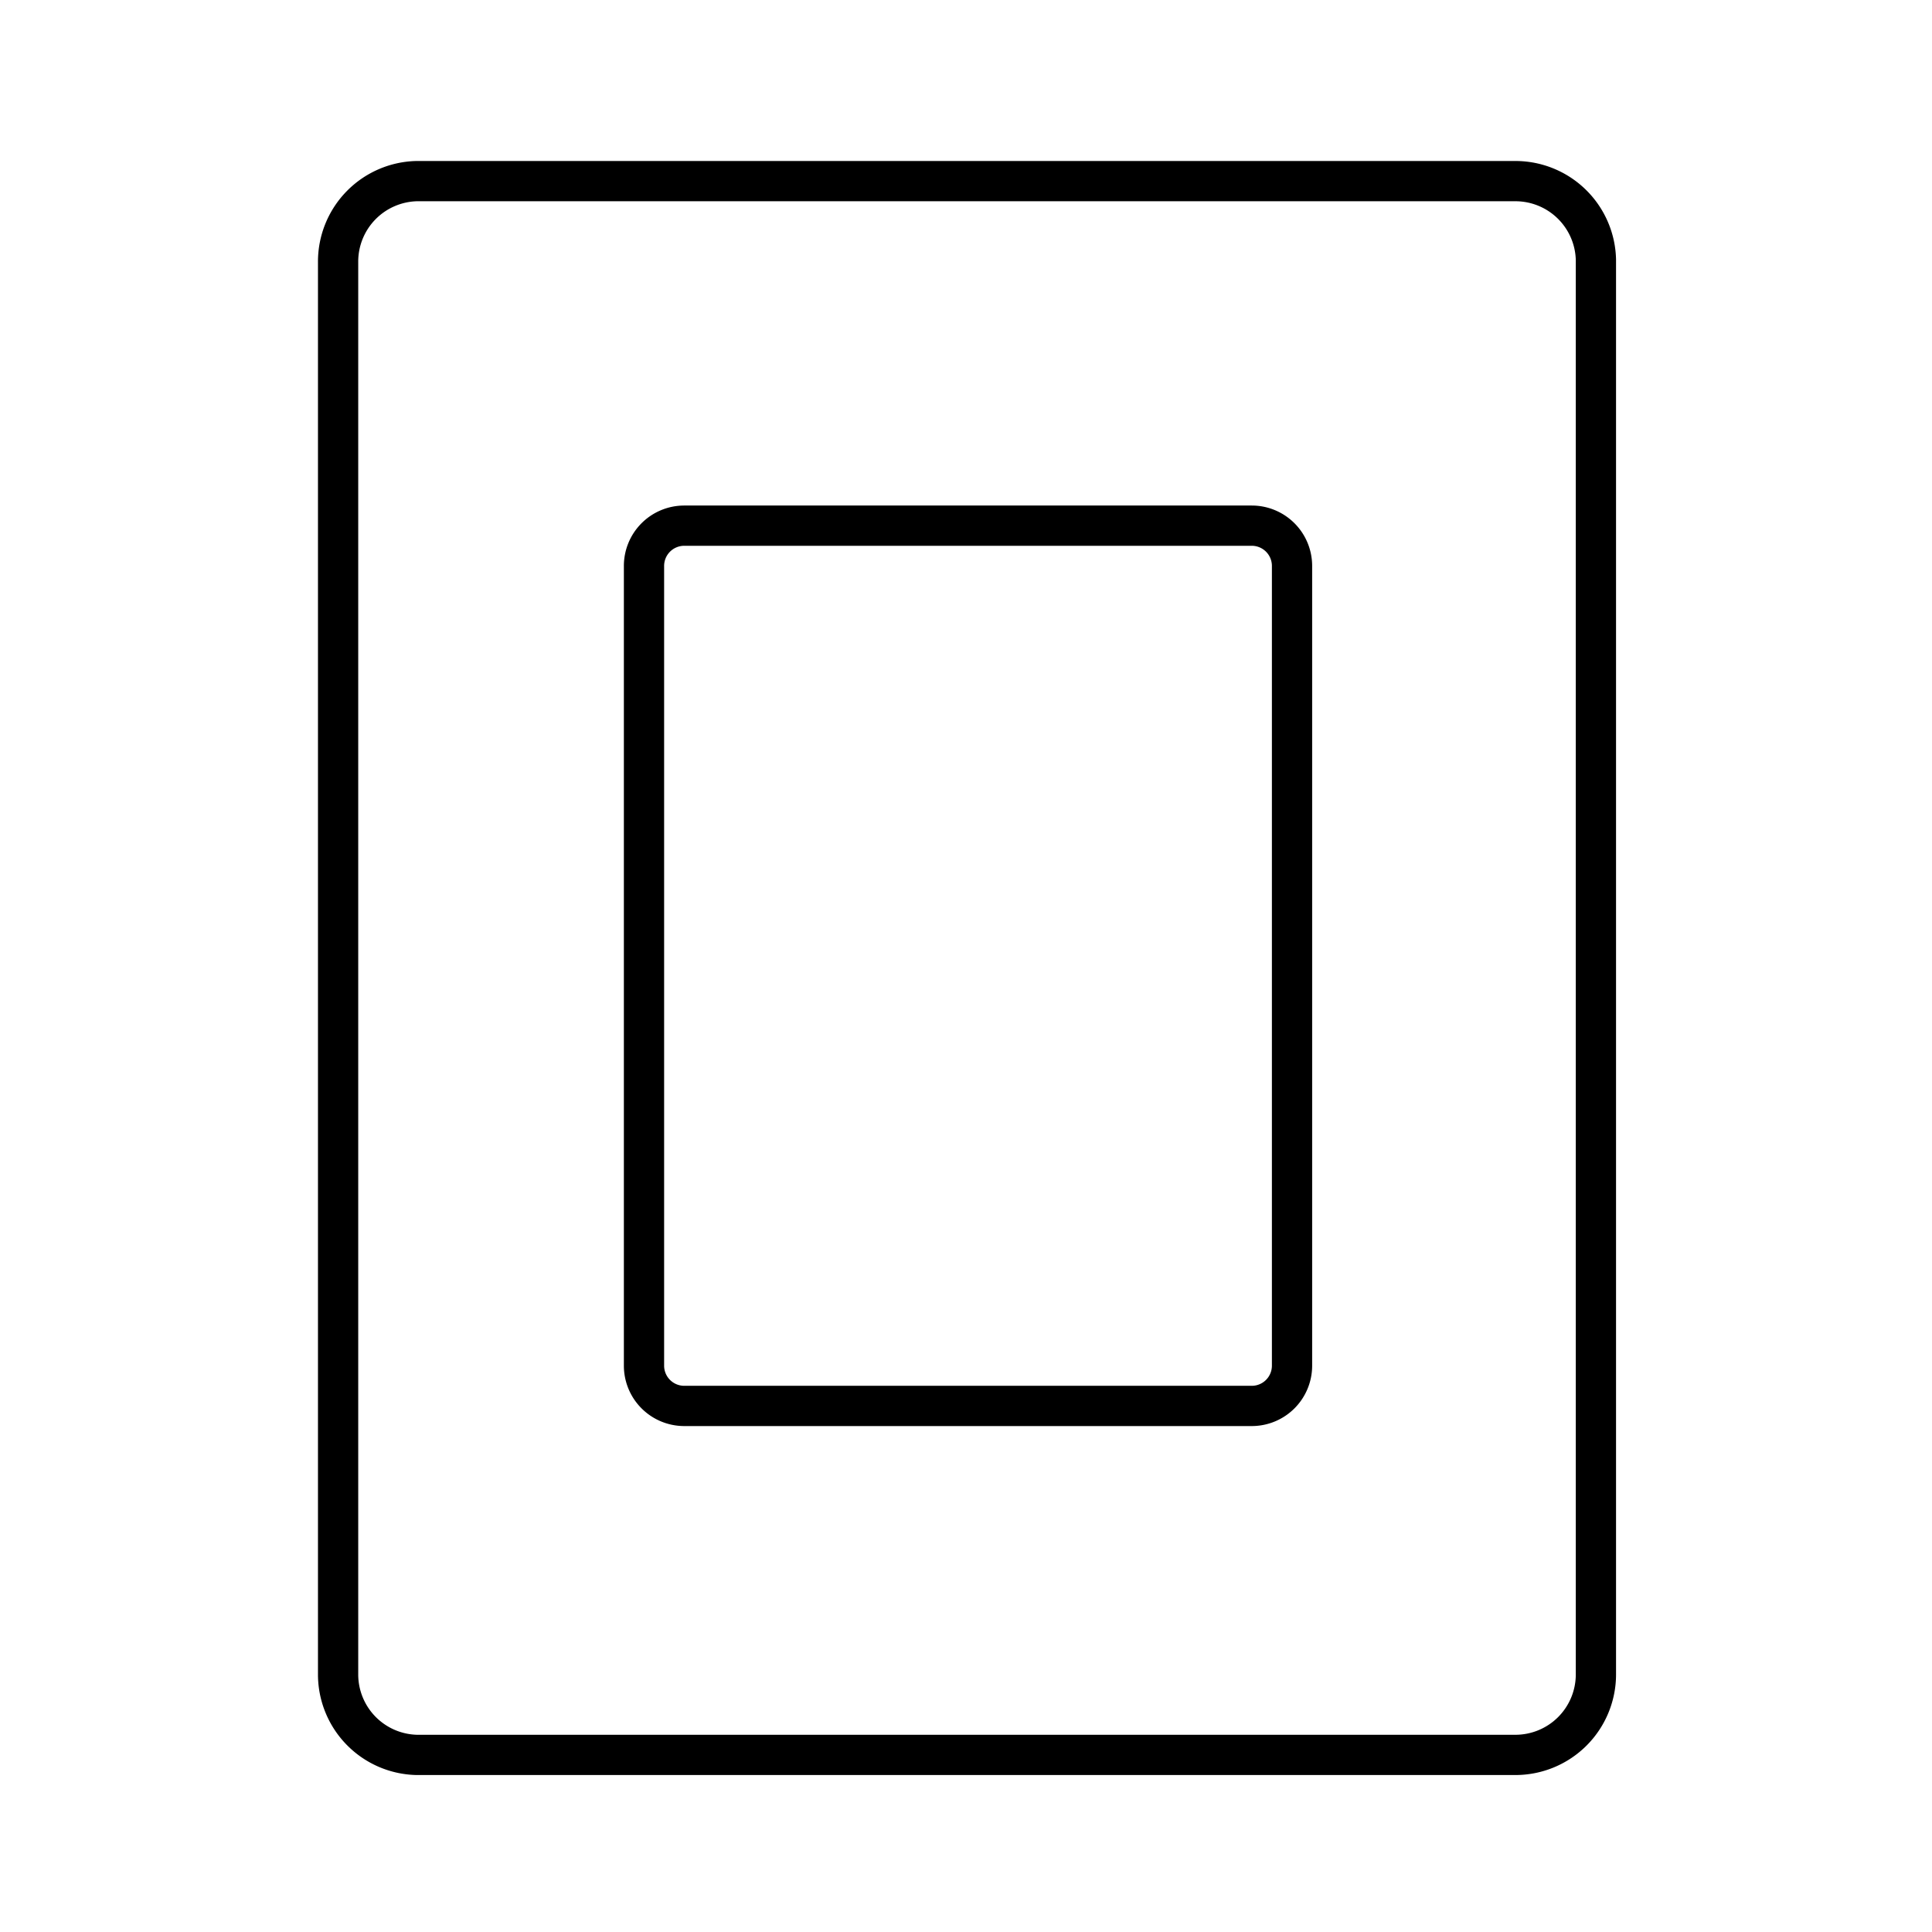 <?xml version="1.0" encoding="utf-8"?>
<!-- Generator: www.svgicons.com -->
<svg xmlns="http://www.w3.org/2000/svg" width="800" height="800" viewBox="0 0 48 48">
<path fill="none" stroke="currentColor" stroke-linecap="round" stroke-linejoin="round" d="M10.35 4.5a2 2 0 0 0-1.95 2v35.1a2 2 0 0 0 1.95 2h27.3a2 2 0 0 0 2-2V6.45a2 2 0 0 0-2-1.95ZM17 13.06h14.1a1 1 0 0 1 1 1v19.87a1 1 0 0 1-1 1H17a1 1 0 0 1-1-1V14.07a1 1 0 0 1 1-1.01"/>
</svg>